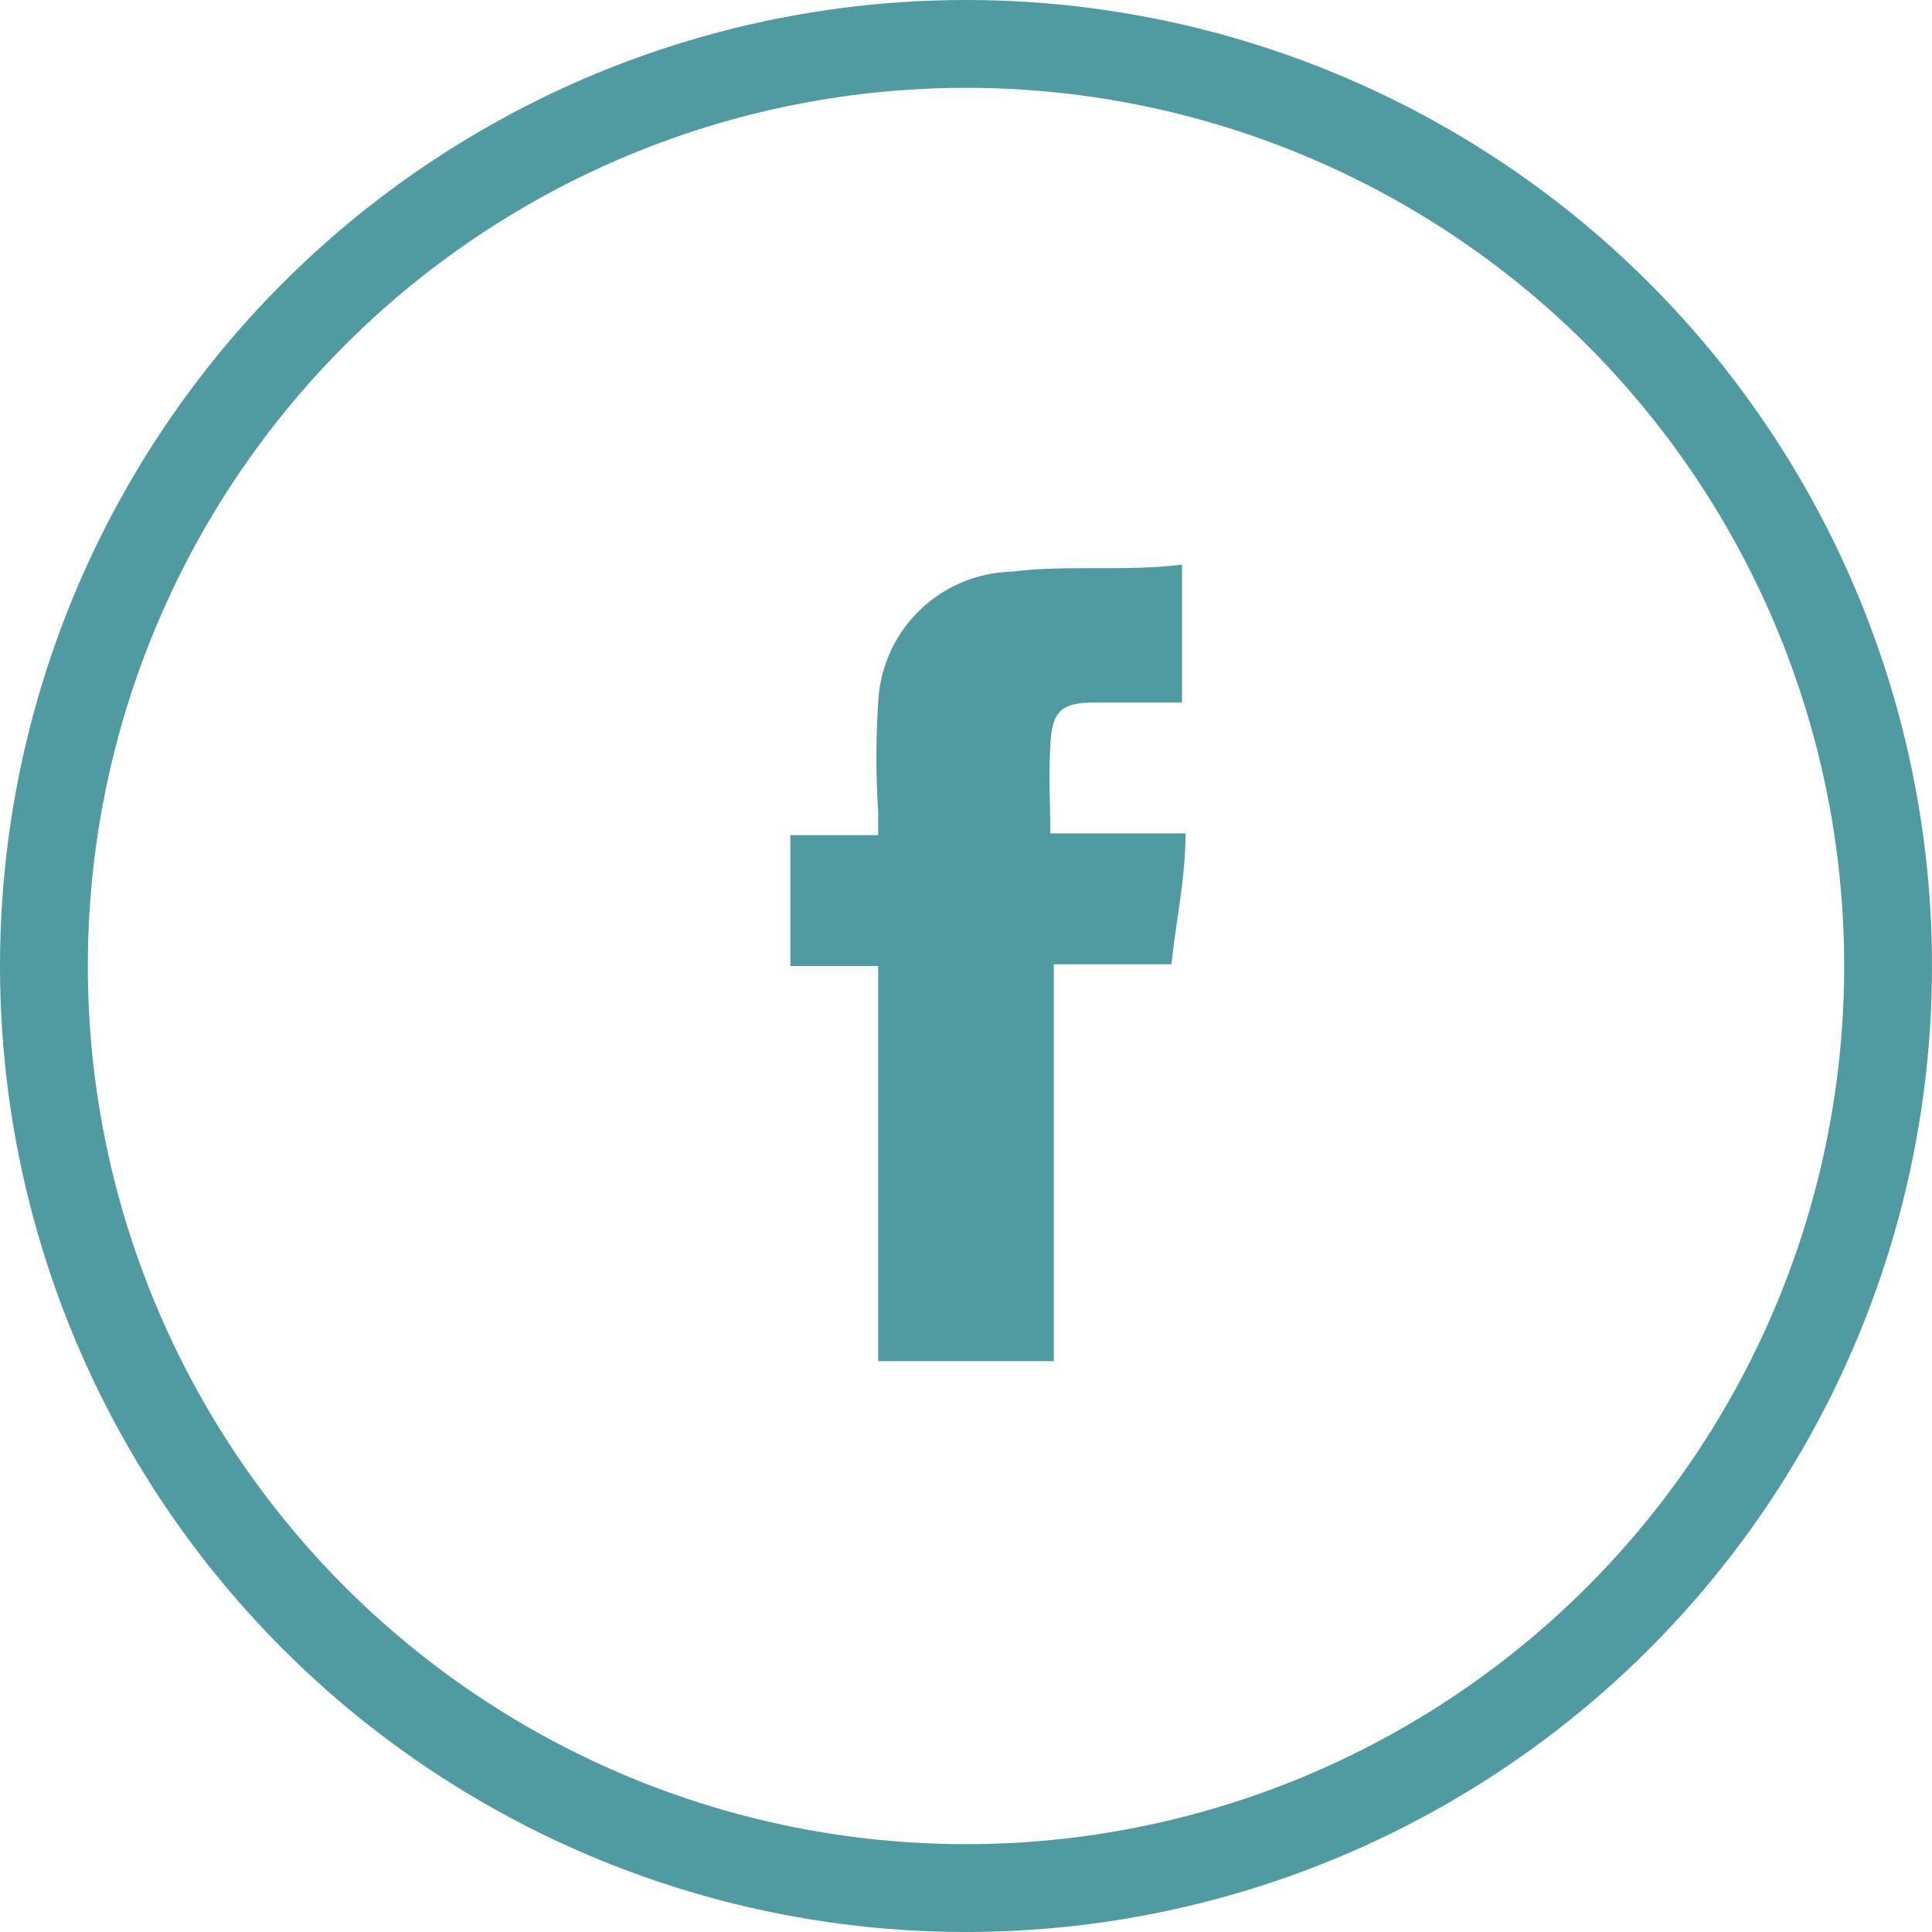 <svg xmlns="http://www.w3.org/2000/svg" xmlns:xlink="http://www.w3.org/1999/xlink" viewBox="0 0 22 22"><defs><style>.cls-1,.cls-4{fill:none;}.cls-2{clip-path:url(#clip-path);}.cls-3{fill:#509AA2;}.cls-4{stroke:#509AA2;}</style><clipPath id="clip-path" transform="translate(-31 0)"><rect class="cls-1" width="83" height="22.04"/></clipPath></defs><g id="Layer_2" data-name="Layer 2"><g id="Layer_1-2" data-name="Layer 1"><g class="cls-2"><path class="cls-3" d="M43,15.5H41V11H40V9.51h1V9.24A9.57,9.57,0,0,1,41,8a1.56,1.56,0,0,1,1.52-1.49c.63-.08,1.28,0,1.94-.08V8h-1c-.39,0-.48.11-.5.49s0,.64,0,1H44.5c0,.51-.11,1-.16,1.49H43Z" transform="translate(-31 0)"/><circle class="cls-4" cx="11" cy="11" r="10.5"/></g></g></g></svg>